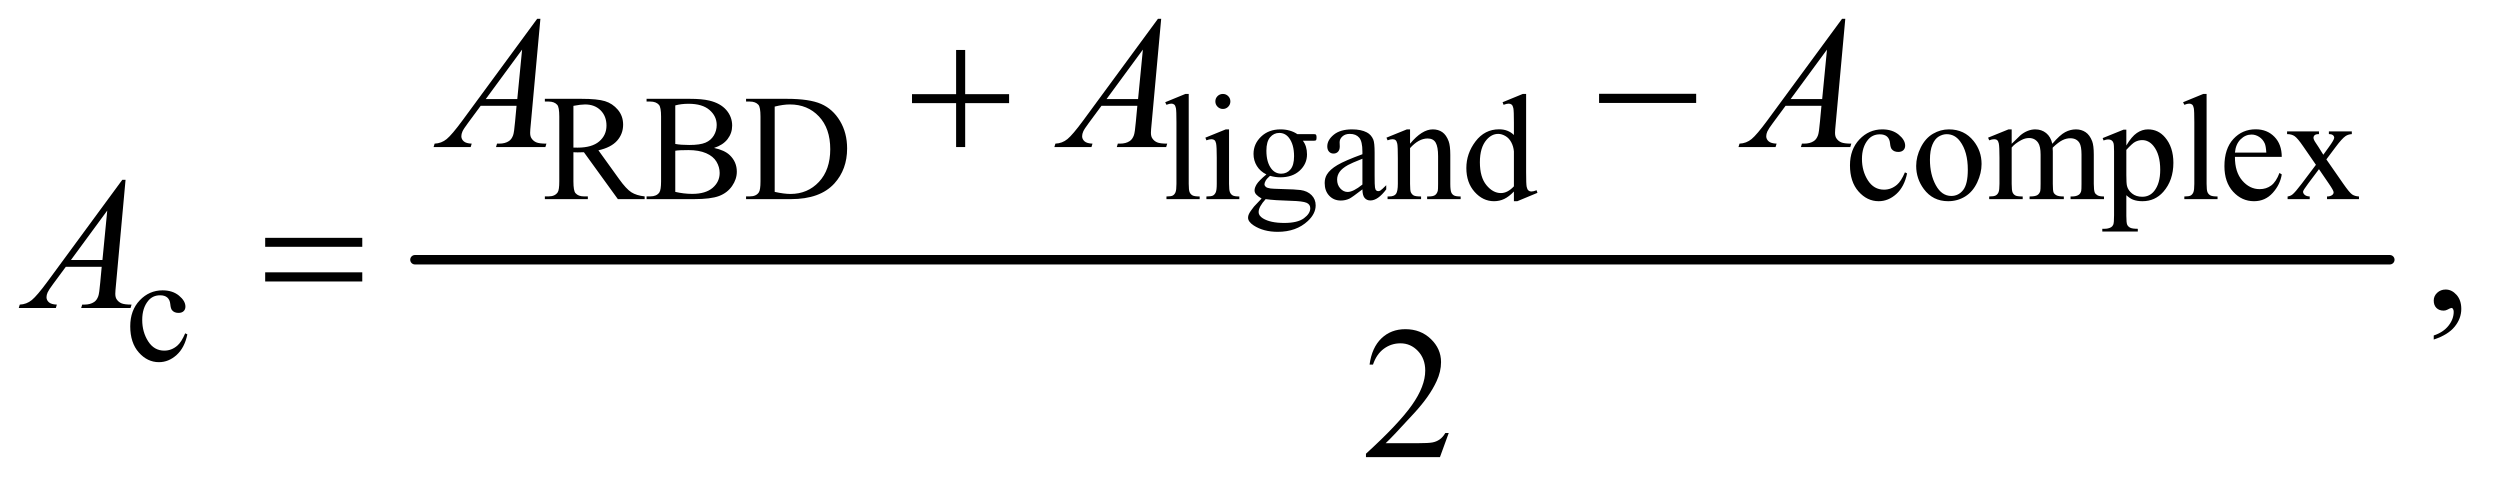 <?xml version="1.0" encoding="UTF-8"?>
<!DOCTYPE svg PUBLIC '-//W3C//DTD SVG 1.0//EN'
          'http://www.w3.org/TR/2001/REC-SVG-20010904/DTD/svg10.dtd'>
<svg stroke-dasharray="none" shape-rendering="auto" xmlns="http://www.w3.org/2000/svg" font-family="'Dialog'" text-rendering="auto" width="207" fill-opacity="1" color-interpolation="auto" color-rendering="auto" preserveAspectRatio="xMidYMid meet" font-size="12px" viewBox="0 0 207 40" fill="black" xmlns:xlink="http://www.w3.org/1999/xlink" stroke="black" image-rendering="auto" stroke-miterlimit="10" stroke-linecap="square" stroke-linejoin="miter" font-style="normal" stroke-width="1" height="40" stroke-dashoffset="0" font-weight="normal" stroke-opacity="1"
><!--Generated by the Batik Graphics2D SVG Generator--><defs id="genericDefs"
  /><g
  ><defs id="defs1"
    ><clipPath clipPathUnits="userSpaceOnUse" id="clipPath1"
      ><path d="M1.14 2.722 L132.327 2.722 L132.327 27.832 L1.14 27.832 L1.14 2.722 Z"
      /></clipPath
      ><clipPath clipPathUnits="userSpaceOnUse" id="clipPath2"
      ><path d="M36.426 87.23 L36.426 892.051 L4227.699 892.051 L4227.699 87.23 Z"
      /></clipPath
    ></defs
    ><g stroke-width="16" transform="scale(1.576,1.576) translate(-1.14,-2.722) matrix(0.031,0,0,0.031,0,0)" stroke-linejoin="round" stroke-linecap="round"
    ><line y2="528" fill="none" x1="740" clip-path="url(#clipPath2)" x2="4087" y1="528"
    /></g
    ><g transform="matrix(0.049,0,0,0.049,-1.797,-4.288)"
    ><path d="M1126 424 L1080.75 424 L1023.375 344.75 Q1017 345 1013 345 Q1011.375 345 1009.5 344.938 Q1007.625 344.875 1005.625 344.75 L1005.625 394 Q1005.625 410 1009.125 413.875 Q1013.875 419.375 1023.375 419.375 L1030 419.375 L1030 424 L957.375 424 L957.375 419.375 L963.75 419.375 Q974.5 419.375 979.125 412.375 Q981.75 408.5 981.75 394 L981.75 284.5 Q981.75 268.5 978.25 264.625 Q973.375 259.125 963.75 259.125 L957.375 259.125 L957.375 254.5 L1019.125 254.5 Q1046.125 254.5 1058.938 258.438 Q1071.75 262.375 1080.688 272.938 Q1089.625 283.5 1089.625 298.125 Q1089.625 313.75 1079.438 325.25 Q1069.25 336.75 1047.875 341.5 L1082.875 390.125 Q1094.875 406.875 1103.5 412.375 Q1112.125 417.875 1126 419.375 L1126 424 ZM1005.625 336.875 Q1008 336.875 1009.75 336.938 Q1011.5 337 1012.625 337 Q1036.875 337 1049.188 326.5 Q1061.5 316 1061.5 299.75 Q1061.5 283.875 1051.562 273.938 Q1041.625 264 1025.25 264 Q1018 264 1005.625 266.375 L1005.625 336.875 ZM1243.25 337.5 Q1260.875 341.25 1269.625 349.5 Q1281.75 361 1281.75 377.625 Q1281.75 390.25 1273.75 401.812 Q1265.75 413.375 1251.812 418.688 Q1237.875 424 1209.25 424 L1129.25 424 L1129.25 419.375 L1135.625 419.375 Q1146.25 419.375 1150.875 412.625 Q1153.75 408.25 1153.75 394 L1153.75 284.5 Q1153.75 268.75 1150.125 264.625 Q1145.25 259.125 1135.625 259.125 L1129.25 259.125 L1129.25 254.5 L1202.5 254.5 Q1223 254.5 1235.375 257.5 Q1254.125 262 1264 273.438 Q1273.875 284.875 1273.875 299.75 Q1273.875 312.5 1266.125 322.562 Q1258.375 332.625 1243.25 337.5 ZM1177.75 330.75 Q1182.375 331.625 1188.312 332.062 Q1194.25 332.5 1201.375 332.5 Q1219.625 332.5 1228.812 328.562 Q1238 324.625 1242.875 316.5 Q1247.75 308.375 1247.75 298.75 Q1247.75 283.875 1235.625 273.375 Q1223.5 262.875 1200.25 262.875 Q1187.75 262.875 1177.75 265.625 L1177.75 330.75 ZM1177.75 411.75 Q1192.25 415.125 1206.375 415.125 Q1229 415.125 1240.875 404.938 Q1252.75 394.75 1252.75 379.75 Q1252.75 369.875 1247.375 360.75 Q1242 351.625 1229.875 346.375 Q1217.75 341.125 1199.875 341.125 Q1192.125 341.125 1186.625 341.375 Q1181.125 341.625 1177.75 342.25 L1177.75 411.75 ZM1297.375 424 L1297.375 419.375 L1303.75 419.375 Q1314.5 419.375 1319 412.5 Q1321.75 408.375 1321.75 394 L1321.75 284.5 Q1321.75 268.625 1318.25 264.625 Q1313.375 259.125 1303.75 259.125 L1297.375 259.125 L1297.375 254.5 L1366.375 254.5 Q1404.375 254.5 1424.188 263.125 Q1444 271.75 1456.062 291.875 Q1468.125 312 1468.125 338.375 Q1468.125 373.75 1446.625 397.5 Q1422.5 424 1373.125 424 L1297.375 424 ZM1345.75 411.75 Q1361.625 415.25 1372.375 415.25 Q1401.375 415.25 1420.5 394.875 Q1439.625 374.5 1439.625 339.625 Q1439.625 304.5 1420.5 284.25 Q1401.375 264 1371.375 264 Q1360.125 264 1345.75 267.625 L1345.75 411.75 ZM2045.375 246.25 L2045.375 398.125 Q2045.375 408.875 2046.938 412.375 Q2048.5 415.875 2051.75 417.688 Q2055 419.5 2063.875 419.5 L2063.875 424 L2007.75 424 L2007.75 419.5 Q2015.625 419.5 2018.5 417.875 Q2021.375 416.25 2023 412.5 Q2024.625 408.75 2024.625 398.125 L2024.625 294.125 Q2024.625 274.75 2023.75 270.312 Q2022.875 265.875 2020.938 264.25 Q2019 262.625 2016 262.625 Q2012.75 262.625 2007.75 264.625 L2005.625 260.25 L2039.75 246.25 L2045.375 246.25 ZM2103.125 246.25 Q2108.375 246.25 2112.062 249.938 Q2115.75 253.625 2115.75 258.875 Q2115.75 264.125 2112.062 267.875 Q2108.375 271.625 2103.125 271.625 Q2097.875 271.625 2094.125 267.875 Q2090.375 264.125 2090.375 258.875 Q2090.375 253.625 2094.062 249.938 Q2097.75 246.25 2103.125 246.25 ZM2113.5 306.125 L2113.5 398.125 Q2113.5 408.875 2115.062 412.438 Q2116.625 416 2119.688 417.75 Q2122.75 419.5 2130.875 419.5 L2130.875 424 L2075.25 424 L2075.25 419.5 Q2083.625 419.5 2086.5 417.875 Q2089.375 416.25 2091.062 412.5 Q2092.75 408.75 2092.75 398.125 L2092.75 354 Q2092.75 335.375 2091.625 329.875 Q2090.75 325.875 2088.875 324.312 Q2087 322.75 2083.75 322.75 Q2080.25 322.75 2075.25 324.625 L2073.5 320.125 L2108 306.125 L2113.5 306.125 ZM2176.625 382.25 Q2166.125 377.125 2160.5 367.938 Q2154.875 358.75 2154.875 347.625 Q2154.875 330.625 2167.688 318.375 Q2180.5 306.125 2200.5 306.125 Q2216.875 306.125 2228.875 314.125 L2253.125 314.125 Q2258.5 314.125 2259.375 314.438 Q2260.25 314.75 2260.625 315.5 Q2261.375 316.625 2261.375 319.5 Q2261.375 322.75 2260.75 324 Q2260.375 324.625 2259.438 325 Q2258.5 325.375 2253.125 325.375 L2238.25 325.375 Q2245.25 334.375 2245.25 348.375 Q2245.25 364.375 2233 375.75 Q2220.75 387.125 2200.125 387.125 Q2191.625 387.125 2182.75 384.625 Q2177.25 389.375 2175.312 392.938 Q2173.375 396.5 2173.375 399 Q2173.375 401.125 2175.438 403.125 Q2177.5 405.125 2183.5 406 Q2187 406.5 2201 406.875 Q2226.75 407.5 2234.375 408.625 Q2246 410.25 2252.938 417.25 Q2259.875 424.25 2259.875 434.5 Q2259.875 448.625 2246.625 461 Q2227.125 479.25 2195.75 479.25 Q2171.625 479.25 2155 468.375 Q2145.625 462.125 2145.625 455.375 Q2145.625 452.375 2147 449.375 Q2149.125 444.75 2155.75 436.5 Q2156.625 435.375 2168.5 423 Q2162 419.125 2159.312 416.062 Q2156.625 413 2156.625 409.125 Q2156.625 404.75 2160.188 398.875 Q2163.75 393 2176.625 382.25 ZM2198.375 312.125 Q2189.125 312.125 2182.875 319.5 Q2176.625 326.875 2176.625 342.125 Q2176.625 361.875 2185.125 372.75 Q2191.625 381 2201.625 381 Q2211.125 381 2217.25 373.875 Q2223.375 366.75 2223.375 351.5 Q2223.375 331.625 2214.75 320.375 Q2208.375 312.125 2198.375 312.125 ZM2175.375 424 Q2169.5 430.375 2166.5 435.875 Q2163.5 441.375 2163.5 446 Q2163.5 452 2170.75 456.5 Q2183.25 464.25 2206.875 464.25 Q2229.375 464.25 2240.062 456.312 Q2250.75 448.375 2250.75 439.375 Q2250.75 432.875 2244.375 430.125 Q2237.875 427.375 2218.625 426.875 Q2190.5 426.125 2175.375 424 ZM2338.875 407.5 Q2321.25 421.125 2316.75 423.25 Q2310 426.375 2302.375 426.375 Q2290.5 426.375 2282.812 418.25 Q2275.125 410.125 2275.125 396.875 Q2275.125 388.5 2278.875 382.375 Q2284 373.875 2296.688 366.375 Q2309.375 358.875 2338.875 348.125 L2338.875 343.625 Q2338.875 326.5 2333.438 320.125 Q2328 313.75 2317.625 313.75 Q2309.75 313.75 2305.125 318 Q2300.375 322.25 2300.375 327.75 L2300.625 335 Q2300.625 340.75 2297.688 343.875 Q2294.75 347 2290 347 Q2285.375 347 2282.438 343.75 Q2279.5 340.5 2279.5 334.875 Q2279.5 324.125 2290.5 315.125 Q2301.5 306.125 2321.375 306.125 Q2336.625 306.125 2346.375 311.25 Q2353.75 315.125 2357.25 323.375 Q2359.5 328.75 2359.5 345.375 L2359.5 384.25 Q2359.5 400.625 2360.125 404.312 Q2360.75 408 2362.188 409.25 Q2363.625 410.5 2365.5 410.5 Q2367.5 410.5 2369 409.625 Q2371.625 408 2379.125 400.5 L2379.125 407.5 Q2365.125 426.25 2352.375 426.25 Q2346.25 426.25 2342.625 422 Q2339 417.75 2338.875 407.5 ZM2338.875 399.375 L2338.875 355.75 Q2320 363.25 2314.5 366.375 Q2304.625 371.875 2300.375 377.875 Q2296.125 383.875 2296.125 391 Q2296.125 400 2301.5 405.938 Q2306.875 411.875 2313.875 411.875 Q2323.375 411.875 2338.875 399.375 ZM2419.375 330.375 Q2439.5 306.125 2457.75 306.125 Q2467.125 306.125 2473.875 310.812 Q2480.625 315.5 2484.625 326.25 Q2487.375 333.75 2487.375 349.25 L2487.375 398.125 Q2487.375 409 2489.125 412.875 Q2490.5 416 2493.562 417.75 Q2496.625 419.5 2504.875 419.5 L2504.875 424 L2448.25 424 L2448.25 419.5 L2450.625 419.5 Q2458.625 419.5 2461.812 417.062 Q2465 414.625 2466.25 409.875 Q2466.75 408 2466.75 398.125 L2466.75 351.25 Q2466.75 335.625 2462.688 328.562 Q2458.625 321.5 2449 321.5 Q2434.125 321.5 2419.375 337.75 L2419.375 398.125 Q2419.375 409.75 2420.75 412.5 Q2422.5 416.125 2425.562 417.812 Q2428.625 419.5 2438 419.5 L2438 424 L2381.375 424 L2381.375 419.5 L2383.875 419.5 Q2392.625 419.5 2395.688 415.062 Q2398.75 410.625 2398.75 398.125 L2398.75 355.625 Q2398.75 335 2397.812 330.5 Q2396.875 326 2394.938 324.375 Q2393 322.75 2389.75 322.75 Q2386.25 322.75 2381.375 324.625 L2379.5 320.125 L2414 306.125 L2419.375 306.125 L2419.375 330.375 ZM2594.875 411.125 Q2586.5 419.875 2578.5 423.688 Q2570.5 427.5 2561.25 427.5 Q2542.5 427.5 2528.5 411.812 Q2514.5 396.125 2514.5 371.5 Q2514.5 346.875 2530 326.438 Q2545.5 306 2569.875 306 Q2585 306 2594.875 315.625 L2594.875 294.5 Q2594.875 274.875 2593.938 270.375 Q2593 265.875 2591 264.25 Q2589 262.625 2586 262.625 Q2582.75 262.625 2577.375 264.625 L2575.75 260.25 L2609.875 246.25 L2615.5 246.25 L2615.5 378.625 Q2615.5 398.75 2616.438 403.188 Q2617.375 407.625 2619.438 409.375 Q2621.5 411.125 2624.25 411.125 Q2627.625 411.125 2633.25 409 L2634.625 413.375 L2600.625 427.5 L2594.875 427.5 L2594.875 411.125 ZM2594.875 402.375 L2594.875 343.375 Q2594.125 334.875 2590.375 327.875 Q2586.625 320.875 2580.438 317.312 Q2574.25 313.75 2568.375 313.75 Q2557.375 313.75 2548.75 323.625 Q2537.375 336.625 2537.375 361.625 Q2537.375 386.875 2548.375 400.312 Q2559.375 413.75 2572.875 413.75 Q2584.25 413.75 2594.875 402.375 ZM3259.25 380.5 Q3254.625 403.125 3241.125 415.312 Q3227.625 427.5 3211.25 427.5 Q3191.75 427.5 3177.25 411.125 Q3162.75 394.75 3162.75 366.875 Q3162.75 339.875 3178.812 323 Q3194.875 306.125 3217.375 306.125 Q3234.25 306.125 3245.125 315.062 Q3256 324 3256 333.625 Q3256 338.375 3252.938 341.312 Q3249.875 344.25 3244.375 344.25 Q3237 344.25 3233.25 339.5 Q3231.125 336.875 3230.438 329.5 Q3229.75 322.125 3225.375 318.25 Q3221 314.5 3213.25 314.5 Q3200.75 314.5 3193.125 323.75 Q3183 336 3183 356.125 Q3183 376.625 3193.062 392.312 Q3203.125 408 3220.25 408 Q3232.5 408 3242.25 399.625 Q3249.125 393.875 3255.625 378.75 L3259.25 380.5 ZM3330 306.125 Q3356 306.125 3371.75 325.875 Q3385.125 342.75 3385.125 364.625 Q3385.125 380 3377.75 395.75 Q3370.375 411.5 3357.438 419.5 Q3344.5 427.5 3328.625 427.5 Q3302.75 427.5 3287.5 406.875 Q3274.625 389.5 3274.625 367.875 Q3274.625 352.125 3282.438 336.562 Q3290.25 321 3303 313.562 Q3315.75 306.125 3330 306.125 ZM3326.125 314.25 Q3319.5 314.25 3312.812 318.188 Q3306.125 322.125 3302 332 Q3297.875 341.875 3297.875 357.375 Q3297.875 382.375 3307.812 400.5 Q3317.75 418.625 3334 418.625 Q3346.125 418.625 3354 408.625 Q3361.875 398.625 3361.875 374.25 Q3361.875 343.75 3348.75 326.25 Q3339.875 314.25 3326.125 314.25 ZM3436 330.5 Q3448.5 318 3450.75 316.125 Q3456.375 311.375 3462.875 308.75 Q3469.375 306.125 3475.75 306.125 Q3486.5 306.125 3494.25 312.375 Q3502 318.625 3504.625 330.5 Q3517.5 315.5 3526.375 310.812 Q3535.25 306.125 3544.625 306.125 Q3553.75 306.125 3560.812 310.812 Q3567.875 315.5 3572 326.125 Q3574.75 333.375 3574.75 348.875 L3574.75 398.125 Q3574.75 408.875 3576.375 412.875 Q3577.625 415.625 3581 417.562 Q3584.375 419.5 3592 419.5 L3592 424 L3535.5 424 L3535.5 419.5 L3537.875 419.5 Q3545.25 419.5 3549.375 416.625 Q3552.25 414.625 3553.5 410.25 Q3554 408.125 3554 398.125 L3554 348.875 Q3554 334.875 3550.625 329.125 Q3545.75 321.125 3535 321.125 Q3528.375 321.125 3521.688 324.438 Q3515 327.75 3505.5 336.75 L3505.25 338.125 L3505.5 343.5 L3505.5 398.125 Q3505.5 409.875 3506.812 412.75 Q3508.125 415.625 3511.75 417.562 Q3515.375 419.5 3524.125 419.5 L3524.125 424 L3466.25 424 L3466.25 419.5 Q3475.75 419.5 3479.312 417.25 Q3482.875 415 3484.25 410.5 Q3484.875 408.375 3484.875 398.125 L3484.875 348.875 Q3484.875 334.875 3480.75 328.75 Q3475.25 320.75 3465.375 320.75 Q3458.625 320.75 3452 324.375 Q3441.625 329.875 3436 336.75 L3436 398.125 Q3436 409.375 3437.562 412.75 Q3439.125 416.125 3442.188 417.812 Q3445.25 419.5 3454.625 419.5 L3454.625 424 L3398 424 L3398 419.5 Q3405.875 419.5 3409 417.812 Q3412.125 416.125 3413.75 412.438 Q3415.375 408.75 3415.375 398.125 L3415.375 354.375 Q3415.375 335.5 3414.25 330 Q3413.375 325.875 3411.5 324.312 Q3409.625 322.75 3406.375 322.75 Q3402.875 322.75 3398 324.625 L3396.125 320.125 L3430.625 306.125 L3436 306.125 L3436 330.5 ZM3589.75 320.875 L3625 306.625 L3629.75 306.625 L3629.75 333.375 Q3638.625 318.25 3647.562 312.188 Q3656.5 306.125 3666.375 306.125 Q3683.625 306.125 3695.125 319.625 Q3709.25 336.125 3709.25 362.625 Q3709.25 392.25 3692.25 411.625 Q3678.25 427.5 3657 427.5 Q3647.75 427.5 3641 424.875 Q3636 423 3629.75 417.375 L3629.75 452.25 Q3629.75 464 3631.188 467.188 Q3632.625 470.375 3636.188 472.25 Q3639.75 474.125 3649.125 474.125 L3649.125 478.75 L3589.125 478.75 L3589.125 474.125 L3592.25 474.125 Q3599.125 474.25 3604 471.5 Q3606.375 470.125 3607.688 467.062 Q3609 464 3609 451.5 L3609 343.25 Q3609 332.125 3608 329.125 Q3607 326.125 3604.812 324.625 Q3602.625 323.125 3598.875 323.125 Q3595.875 323.125 3591.25 324.875 L3589.75 320.875 ZM3629.75 340.75 L3629.75 383.5 Q3629.75 397.375 3630.875 401.75 Q3632.625 409 3639.438 414.5 Q3646.25 420 3656.625 420 Q3669.125 420 3676.875 410.25 Q3687 397.5 3687 374.375 Q3687 348.125 3675.5 334 Q3667.5 324.25 3656.5 324.25 Q3650.5 324.25 3644.625 327.25 Q3640.125 329.5 3629.75 340.75 ZM3765.375 246.25 L3765.375 398.125 Q3765.375 408.875 3766.938 412.375 Q3768.5 415.875 3771.75 417.688 Q3775 419.5 3783.875 419.5 L3783.875 424 L3727.75 424 L3727.75 419.5 Q3735.625 419.5 3738.5 417.875 Q3741.375 416.25 3743 412.5 Q3744.625 408.75 3744.625 398.125 L3744.625 294.125 Q3744.625 274.75 3743.75 270.312 Q3742.875 265.875 3740.938 264.25 Q3739 262.625 3736 262.625 Q3732.75 262.625 3727.75 264.625 L3725.625 260.25 L3759.75 246.25 L3765.375 246.25 ZM3813.25 352.625 Q3813.125 378.125 3825.625 392.625 Q3838.125 407.125 3855 407.125 Q3866.25 407.125 3874.562 400.938 Q3882.875 394.75 3888.5 379.75 L3892.375 382.25 Q3889.75 399.375 3877.125 413.438 Q3864.5 427.5 3845.5 427.5 Q3824.875 427.5 3810.188 411.438 Q3795.5 395.375 3795.5 368.25 Q3795.5 338.875 3810.562 322.438 Q3825.625 306 3848.375 306 Q3867.625 306 3880 318.688 Q3892.375 331.375 3892.375 352.625 L3813.25 352.625 ZM3813.25 345.375 L3866.25 345.375 Q3865.625 334.375 3863.625 329.875 Q3860.5 322.875 3854.312 318.875 Q3848.125 314.875 3841.375 314.875 Q3831 314.875 3822.812 322.938 Q3814.625 331 3813.25 345.375 ZM3901.375 309.5 L3955.25 309.5 L3955.25 314.125 Q3950.125 314.125 3948.062 315.875 Q3946 317.625 3946 320.5 Q3946 323.5 3950.375 329.75 Q3951.75 331.75 3954.5 336 L3962.625 349 L3972 336 Q3981 323.625 3981 320.375 Q3981 317.75 3978.875 315.938 Q3976.75 314.125 3972 314.125 L3972 309.5 L4010.75 309.5 L4010.75 314.125 Q4004.625 314.5 4000.125 317.5 Q3994 321.75 3983.375 336 L3967.75 356.875 L3996.25 397.875 Q4006.75 413 4011.25 416.062 Q4015.75 419.125 4022.875 419.5 L4022.875 424 L3968.875 424 L3968.875 419.5 Q3974.5 419.5 3977.625 417 Q3980 415.25 3980 412.375 Q3980 409.5 3972 397.875 L3955.25 373.375 L3936.875 397.875 Q3928.375 409.25 3928.375 411.375 Q3928.375 414.375 3931.188 416.812 Q3934 419.25 3939.625 419.5 L3939.625 424 L3902.25 424 L3902.25 419.5 Q3906.75 418.875 3910.125 416.375 Q3914.875 412.75 3926.125 397.875 L3950.125 366 L3928.375 334.5 Q3919.125 321 3914.062 317.562 Q3909 314.125 3901.375 314.125 L3901.375 309.5 Z" stroke="none" clip-path="url(#clipPath2)"
    /></g
    ><g transform="matrix(0.049,0,0,0.049,-1.797,-4.288)"
    ><path d="M353.25 652.5 Q348.625 675.125 335.125 687.312 Q321.625 699.5 305.25 699.5 Q285.75 699.5 271.25 683.125 Q256.75 666.75 256.75 638.875 Q256.75 611.875 272.812 595 Q288.875 578.125 311.375 578.125 Q328.25 578.125 339.125 587.062 Q350 596 350 605.625 Q350 610.375 346.938 613.312 Q343.875 616.25 338.375 616.25 Q331 616.25 327.25 611.5 Q325.125 608.875 324.438 601.5 Q323.75 594.125 319.375 590.25 Q315 586.5 307.25 586.5 Q294.75 586.5 287.125 595.75 Q277 608 277 628.125 Q277 648.625 287.062 664.312 Q297.125 680 314.25 680 Q326.5 680 336.25 671.625 Q343.125 665.875 349.625 650.75 L353.25 652.5 Z" stroke="none" clip-path="url(#clipPath2)"
    /></g
    ><g transform="matrix(0.049,0,0,0.049,-1.797,-4.288)"
    ><path d="M4149.188 661.281 L4149.188 654.406 Q4165.281 649.094 4174.109 637.922 Q4182.938 626.75 4182.938 614.25 Q4182.938 611.281 4181.531 609.25 Q4180.438 607.844 4179.344 607.844 Q4177.625 607.844 4171.844 610.969 Q4169.031 612.375 4165.906 612.375 Q4158.25 612.375 4153.719 607.844 Q4149.188 603.312 4149.188 595.344 Q4149.188 587.688 4155.047 582.219 Q4160.906 576.75 4169.344 576.75 Q4179.656 576.75 4187.703 585.734 Q4195.75 594.719 4195.75 609.562 Q4195.75 625.656 4184.578 639.484 Q4173.406 653.312 4149.188 661.281 Z" stroke="none" clip-path="url(#clipPath2)"
    /></g
    ><g transform="matrix(0.049,0,0,0.049,-1.797,-4.288)"
    ><path d="M2484.719 819.219 L2469.875 860 L2344.875 860 L2344.875 854.219 Q2400.031 803.906 2422.531 772.031 Q2445.031 740.156 2445.031 713.75 Q2445.031 693.594 2432.688 680.625 Q2420.344 667.656 2403.156 667.656 Q2387.531 667.656 2375.109 676.797 Q2362.688 685.938 2356.75 703.594 L2350.969 703.594 Q2354.875 674.688 2371.047 659.219 Q2387.219 643.75 2411.438 643.75 Q2437.219 643.75 2454.484 660.312 Q2471.75 676.875 2471.75 699.375 Q2471.75 715.469 2464.25 731.562 Q2452.688 756.875 2426.75 785.156 Q2387.844 827.656 2378.156 836.406 L2433.469 836.406 Q2450.344 836.406 2457.141 835.156 Q2463.938 833.906 2469.406 830.078 Q2474.875 826.25 2478.938 819.219 L2484.719 819.219 Z" stroke="none" clip-path="url(#clipPath2)"
    /></g
    ><g transform="matrix(0.049,0,0,0.049,-1.797,-4.288)"
    ><path d="M949.844 119.281 L933.75 295.531 Q932.5 307.875 932.5 311.781 Q932.5 318.031 934.844 321.312 Q937.812 325.844 942.891 328.031 Q947.969 330.219 960 330.219 L958.281 336 L874.844 336 L876.562 330.219 L880.156 330.219 Q890.312 330.219 896.719 325.844 Q901.25 322.875 903.75 316 Q905.469 311.156 907.031 293.188 L909.531 266.312 L848.906 266.312 L827.344 295.531 Q820 305.375 818.125 309.672 Q816.25 313.969 816.25 317.719 Q816.25 322.719 820.312 326.312 Q824.375 329.906 833.75 330.219 L832.031 336 L769.375 336 L771.094 330.219 Q782.656 329.75 791.484 322.484 Q800.312 315.219 817.812 291.469 L944.375 119.281 L949.844 119.281 ZM918.906 171.312 L857.5 254.906 L910.781 254.906 L918.906 171.312 ZM1998.844 119.281 L1982.75 295.531 Q1981.5 307.875 1981.5 311.781 Q1981.5 318.031 1983.844 321.312 Q1986.812 325.844 1991.891 328.031 Q1996.969 330.219 2009 330.219 L2007.281 336 L1923.844 336 L1925.562 330.219 L1929.156 330.219 Q1939.312 330.219 1945.719 325.844 Q1950.25 322.875 1952.75 316 Q1954.469 311.156 1956.031 293.188 L1958.531 266.312 L1897.906 266.312 L1876.344 295.531 Q1869 305.375 1867.125 309.672 Q1865.25 313.969 1865.25 317.719 Q1865.25 322.719 1869.312 326.312 Q1873.375 329.906 1882.75 330.219 L1881.031 336 L1818.375 336 L1820.094 330.219 Q1831.656 329.75 1840.484 322.484 Q1849.312 315.219 1866.812 291.469 L1993.375 119.281 L1998.844 119.281 ZM1967.906 171.312 L1906.5 254.906 L1959.781 254.906 L1967.906 171.312 ZM3154.844 119.281 L3138.75 295.531 Q3137.5 307.875 3137.5 311.781 Q3137.5 318.031 3139.844 321.312 Q3142.812 325.844 3147.891 328.031 Q3152.969 330.219 3165 330.219 L3163.281 336 L3079.844 336 L3081.562 330.219 L3085.156 330.219 Q3095.312 330.219 3101.719 325.844 Q3106.25 322.875 3108.75 316 Q3110.469 311.156 3112.031 293.188 L3114.531 266.312 L3053.906 266.312 L3032.344 295.531 Q3025 305.375 3023.125 309.672 Q3021.25 313.969 3021.25 317.719 Q3021.25 322.719 3025.312 326.312 Q3029.375 329.906 3038.75 330.219 L3037.031 336 L2974.375 336 L2976.094 330.219 Q2987.656 329.75 2996.484 322.484 Q3005.312 315.219 3022.812 291.469 L3149.375 119.281 L3154.844 119.281 ZM3123.906 171.312 L3062.5 254.906 L3115.781 254.906 L3123.906 171.312 Z" stroke="none" clip-path="url(#clipPath2)"
    /></g
    ><g transform="matrix(0.049,0,0,0.049,-1.797,-4.288)"
    ><path d="M248.844 391.281 L232.75 567.531 Q231.5 579.875 231.5 583.781 Q231.5 590.031 233.844 593.312 Q236.812 597.844 241.891 600.031 Q246.969 602.219 259 602.219 L257.281 608 L173.844 608 L175.562 602.219 L179.156 602.219 Q189.312 602.219 195.719 597.844 Q200.25 594.875 202.75 588 Q204.469 583.156 206.031 565.188 L208.531 538.312 L147.906 538.312 L126.344 567.531 Q119 577.375 117.125 581.672 Q115.25 585.969 115.25 589.719 Q115.25 594.719 119.312 598.312 Q123.375 601.906 132.75 602.219 L131.031 608 L68.375 608 L70.094 602.219 Q81.656 601.75 90.484 594.484 Q99.312 587.219 116.812 563.469 L243.375 391.281 L248.844 391.281 ZM217.906 443.312 L156.5 526.906 L209.781 526.906 L217.906 443.312 Z" stroke="none" clip-path="url(#clipPath2)"
    /></g
    ><g transform="matrix(0.049,0,0,0.049,-1.797,-4.288)"
    ><path d="M1652.312 171.938 L1667.625 171.938 L1667.625 246.625 L1741.844 246.625 L1741.844 261.781 L1667.625 261.781 L1667.625 336 L1652.312 336 L1652.312 261.781 L1577.781 261.781 L1577.781 246.625 L1652.312 246.625 L1652.312 171.938 ZM2738.781 246 L2902.844 246 L2902.844 261.469 L2738.781 261.469 L2738.781 246 Z" stroke="none" clip-path="url(#clipPath2)"
    /></g
    ><g transform="matrix(0.049,0,0,0.049,-1.797,-4.288)"
    ><path d="M484.781 489.406 L648.844 489.406 L648.844 504.562 L484.781 504.562 L484.781 489.406 ZM484.781 547.688 L648.844 547.688 L648.844 563.156 L484.781 563.156 L484.781 547.688 Z" stroke="none" clip-path="url(#clipPath2)"
    /></g
  ></g
></svg
>
